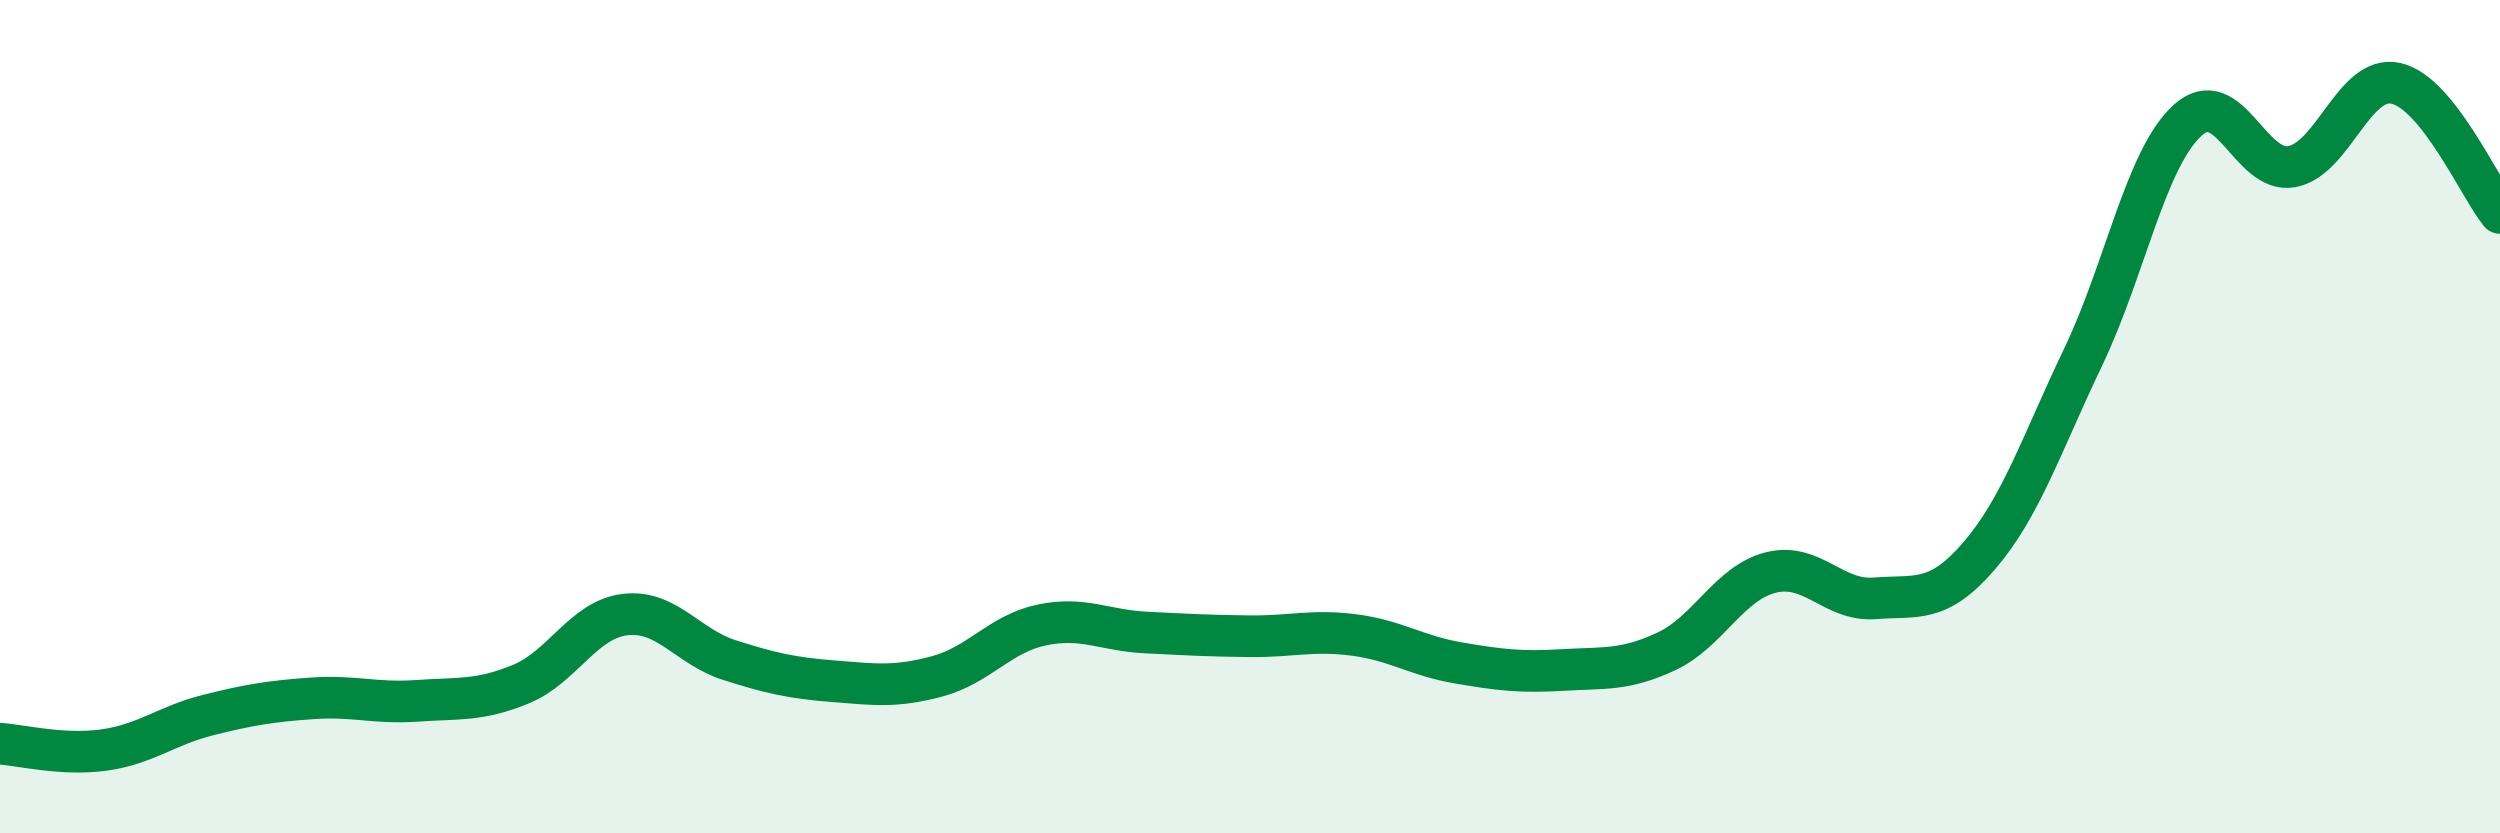 
    <svg width="60" height="20" viewBox="0 0 60 20" xmlns="http://www.w3.org/2000/svg">
      <path
        d="M 0,17.85 C 0.5,17.88 1.5,18.14 2.5,18 C 3.5,17.86 4,17.41 5,17.16 C 6,16.91 6.5,16.83 7.5,16.76 C 8.5,16.69 9,16.89 10,16.82 C 11,16.75 11.5,16.83 12.5,16.42 C 13.5,16.01 14,14.87 15,14.75 C 16,14.63 16.5,15.52 17.5,15.84 C 18.5,16.16 19,16.27 20,16.35 C 21,16.43 21.5,16.5 22.5,16.23 C 23.5,15.96 24,15.21 25,15 C 26,14.79 26.5,15.13 27.5,15.18 C 28.5,15.23 29,15.26 30,15.27 C 31,15.28 31.5,15.11 32.5,15.24 C 33.5,15.37 34,15.74 35,15.91 C 36,16.08 36.5,16.14 37.5,16.08 C 38.5,16.02 39,16.1 40,15.63 C 41,15.16 41.5,13.99 42.5,13.74 C 43.5,13.49 44,14.44 45,14.36 C 46,14.28 46.5,14.5 47.5,13.34 C 48.5,12.18 49,10.65 50,8.56 C 51,6.47 51.5,3.8 52.5,2.89 C 53.5,1.98 54,4.18 55,4 C 56,3.82 56.5,1.78 57.5,2 C 58.5,2.22 59.5,4.49 60,5.11L60 20L0 20Z"
        fill="#008740"
        opacity="0.1"
        stroke-linecap="round"
        stroke-linejoin="round"
      />
      <path
        d="M 0,17.85 C 0.5,17.88 1.5,18.14 2.5,18 C 3.5,17.86 4,17.41 5,17.16 C 6,16.91 6.5,16.83 7.5,16.76 C 8.5,16.69 9,16.89 10,16.82 C 11,16.75 11.5,16.83 12.5,16.42 C 13.5,16.01 14,14.87 15,14.75 C 16,14.63 16.5,15.52 17.5,15.84 C 18.5,16.16 19,16.27 20,16.35 C 21,16.43 21.5,16.5 22.5,16.23 C 23.5,15.96 24,15.21 25,15 C 26,14.79 26.5,15.13 27.5,15.18 C 28.5,15.23 29,15.26 30,15.27 C 31,15.28 31.5,15.11 32.5,15.24 C 33.5,15.37 34,15.74 35,15.91 C 36,16.08 36.5,16.14 37.5,16.08 C 38.5,16.02 39,16.1 40,15.63 C 41,15.16 41.5,13.99 42.5,13.74 C 43.5,13.49 44,14.44 45,14.36 C 46,14.28 46.5,14.5 47.5,13.34 C 48.5,12.18 49,10.65 50,8.56 C 51,6.47 51.5,3.8 52.5,2.89 C 53.5,1.98 54,4.18 55,4 C 56,3.82 56.5,1.78 57.5,2 C 58.5,2.22 59.5,4.49 60,5.11"
        stroke="#008740"
        stroke-width="1"
        fill="none"
        stroke-linecap="round"
        stroke-linejoin="round"
      />
    </svg>
  